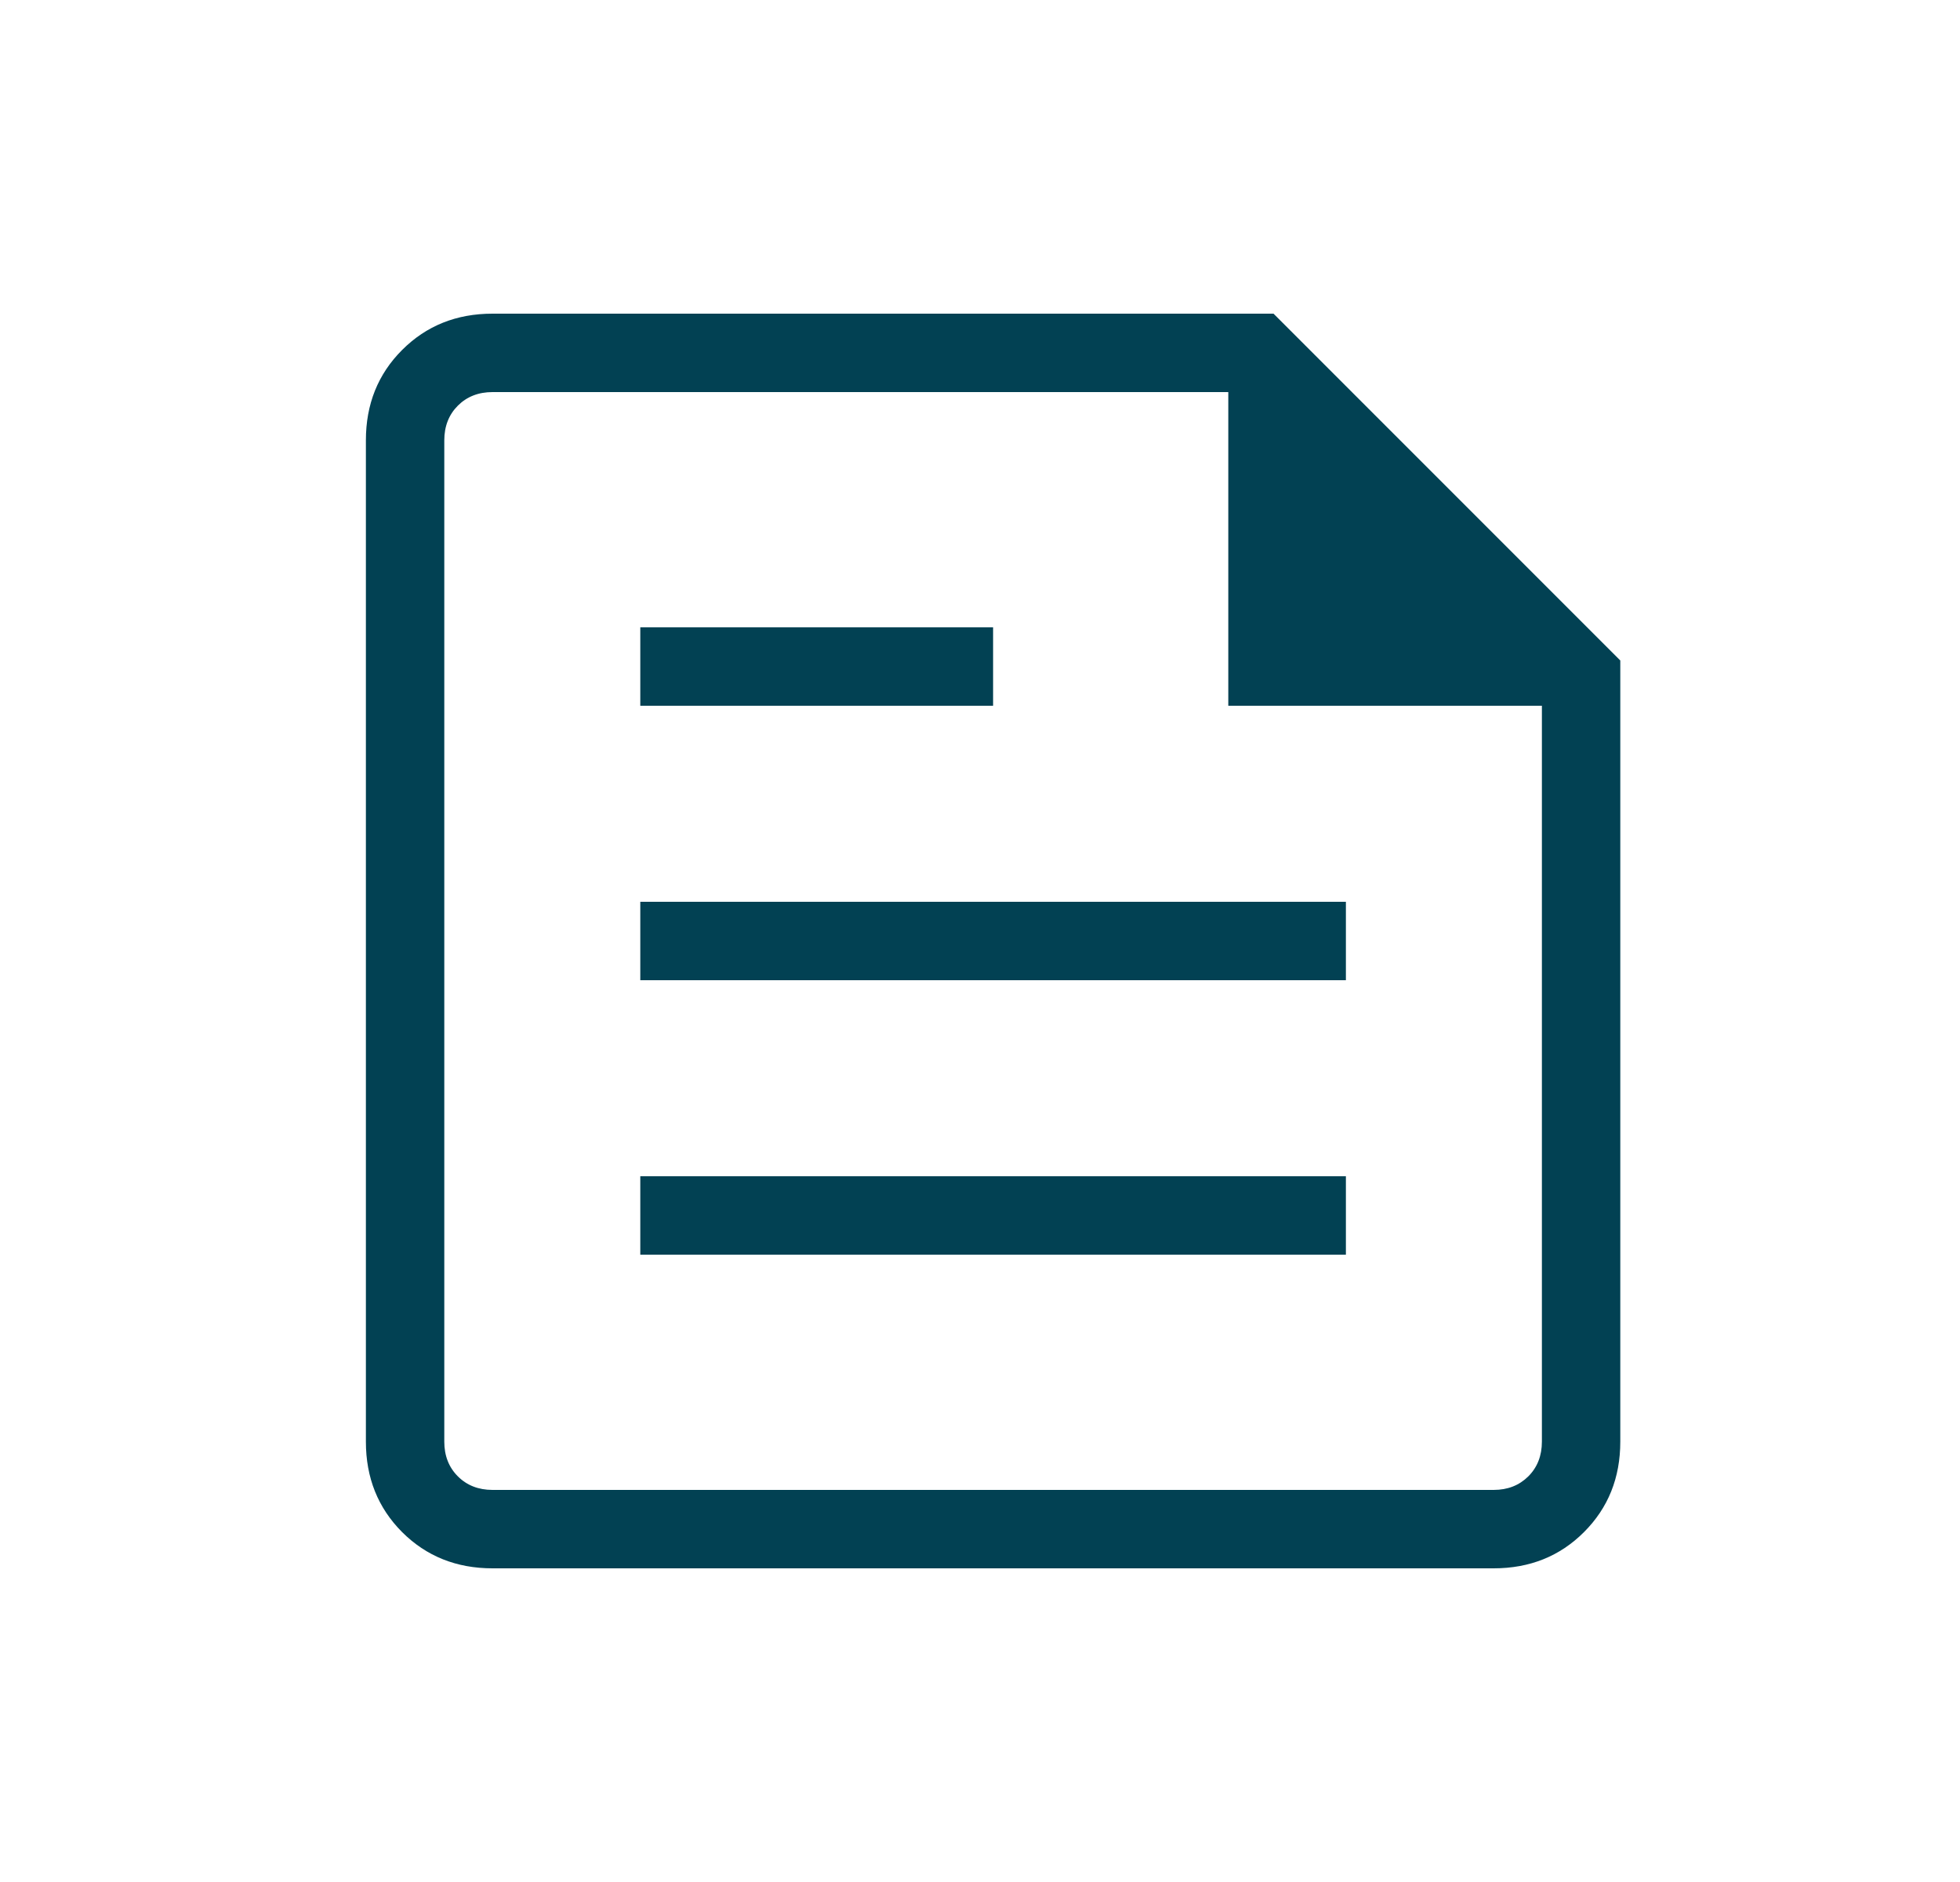 <?xml version="1.0" encoding="UTF-8"?> <svg xmlns="http://www.w3.org/2000/svg" width="25" height="24" viewBox="0 0 25 24" fill="none"><path d="M6.282 20C5.822 20 5.438 19.846 5.129 19.538C4.821 19.229 4.667 18.845 4.667 18.385V5.615C4.667 5.155 4.821 4.771 5.129 4.463C5.438 4.154 5.822 4 6.282 4H16.244L20.667 8.423V18.385C20.667 18.845 20.513 19.229 20.204 19.538C19.896 19.846 19.512 20 19.052 20H6.282ZM6.282 19H19.052C19.231 19 19.378 18.942 19.494 18.827C19.609 18.712 19.667 18.564 19.667 18.385V9H15.667V5H6.282C6.103 5 5.955 5.058 5.84 5.173C5.725 5.288 5.667 5.436 5.667 5.615V18.385C5.667 18.564 5.725 18.712 5.84 18.827C5.955 18.942 6.103 19 6.282 19ZM8.167 16H17.167V15H8.167V16ZM8.167 9H12.667V8H8.167V9ZM8.167 12.5H17.167V11.5H8.167V12.5Z" fill="#024153"></path></svg> 